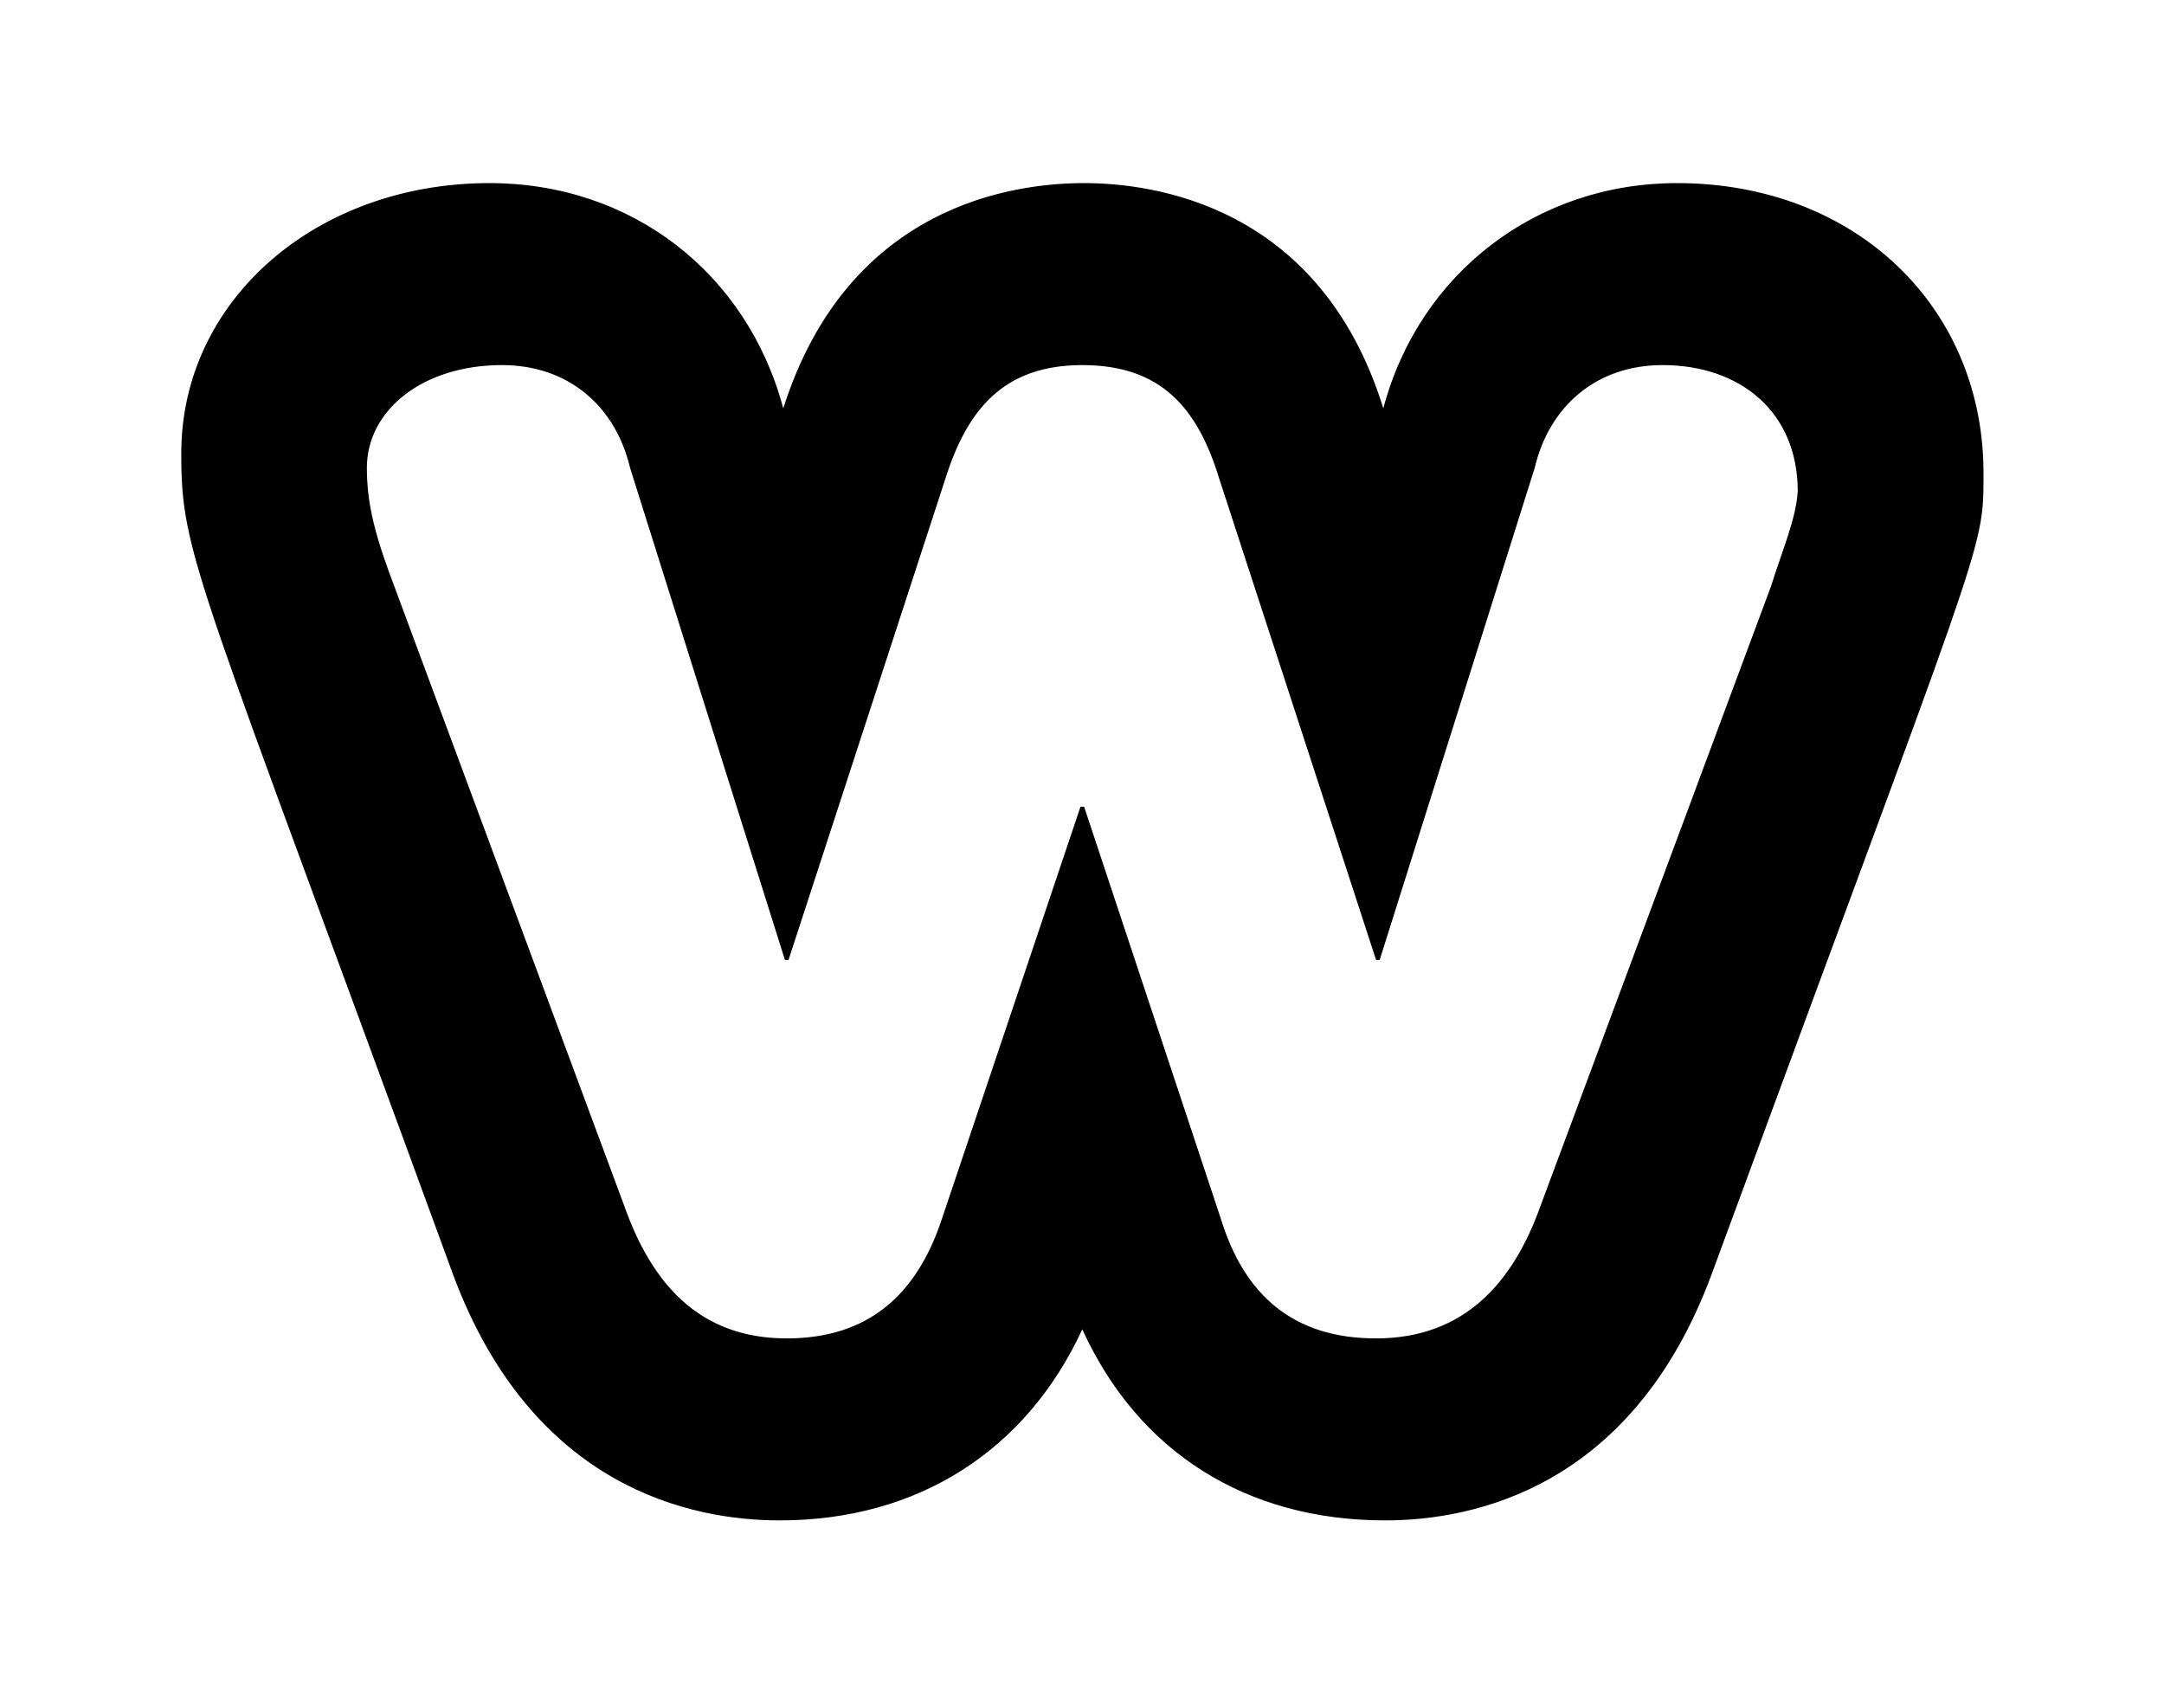 <?xml version='1.0' encoding='UTF-8'?>
<!-- This file was generated by dvisvgm 2.13.3 -->
<svg version='1.1' xmlns='http://www.w3.org/2000/svg' xmlns:xlink='http://www.w3.org/1999/xlink' viewBox='-244.015 -244.015 40.542 32'>
<title>\faWeebly</title>
<desc Packages=''/>
<defs>
<path id='g0-168' d='M8.269-7.432C7.492-7.432 6.844-6.934 6.645-6.187C6.296-7.313 5.37-7.432 4.991-7.432C4.603-7.432 3.686-7.313 3.328-6.187C3.128-6.934 2.491-7.432 1.704-7.432C.747-7.432 0-6.785 0-5.938C0-5.37 .08-5.29 1.504-1.395C1.943-.219 2.819-.04 3.308-.04C4.075-.04 4.672-.428 4.981-1.096C5.29-.418 5.888-.04 6.655-.04C7.143-.04 8.02-.219 8.458-1.395C9.953-5.46 9.963-5.39 9.963-5.808C9.973-6.745 9.255-7.432 8.269-7.432ZM8.787-5.2L7.512-1.773C7.362-1.355 7.093-1.046 6.605-1.046C6.147-1.046 5.878-1.285 5.748-1.704L4.991-3.985H4.971L4.204-1.704C4.065-1.285 3.796-1.046 3.347-1.046C2.859-1.046 2.6-1.355 2.451-1.773L1.186-5.181C1.076-5.469 1.026-5.649 1.026-5.858C1.026-6.177 1.335-6.426 1.773-6.426C2.142-6.426 2.401-6.197 2.481-5.858L3.337-3.138H3.357L4.224-5.798C4.344-6.177 4.543-6.426 4.981-6.426S5.619-6.187 5.738-5.798L6.605-3.138H6.625L7.482-5.858C7.562-6.197 7.821-6.426 8.189-6.426C8.618-6.426 8.936-6.167 8.936-5.729C8.927-5.579 8.857-5.42 8.787-5.2Z'/>
</defs>
<g id='page1' transform='scale(3.389)'>
<use x='-71' y='-63.558' xlink:href='#g0-168'/>
</g>
</svg>
